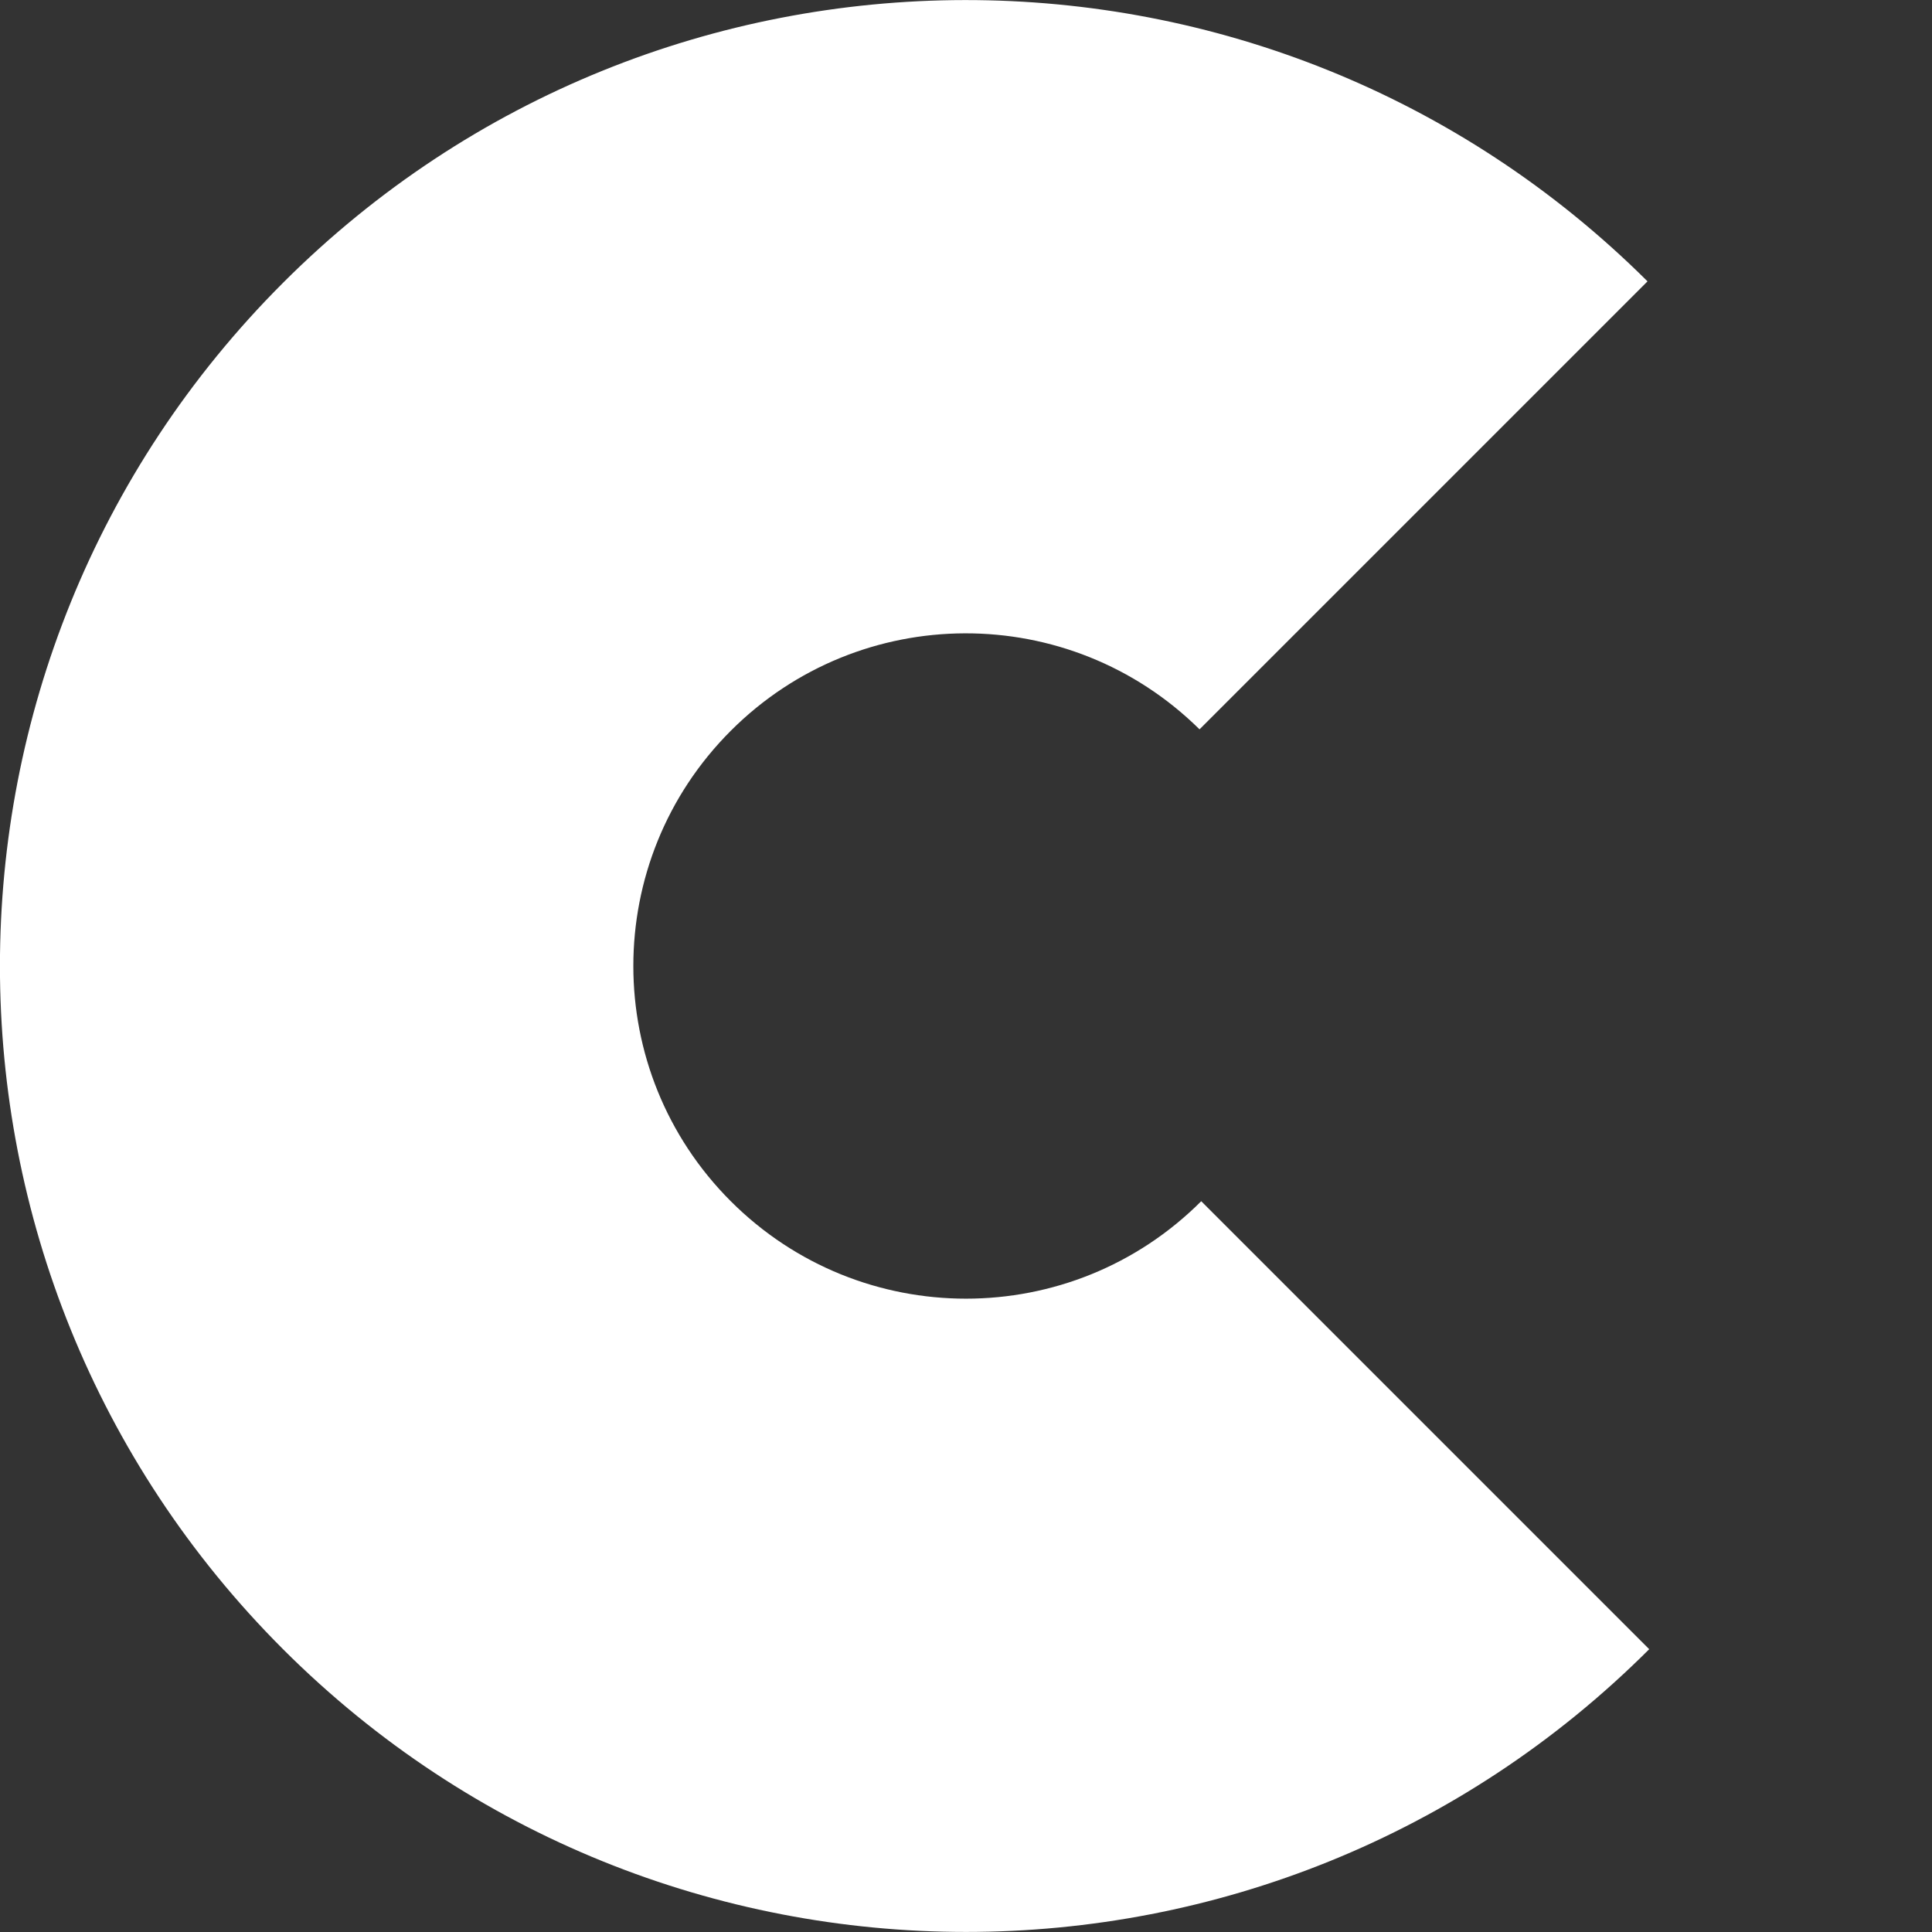 <svg xmlns="http://www.w3.org/2000/svg" xmlns:xlink="http://www.w3.org/1999/xlink" fill="none" version="1.1" width="8" height="8" viewBox="0 0 8 8"><rect x="0" y="0" width="8" height="8" fill="#333333" stroke="none"/><defs><clipPath id="master_svg0_3_32"><rect x="0" y="0" width="8" height="8" rx="0"/></clipPath></defs><g clip-path="url(#master_svg0_3_32)"><g style="mix-blend-mode:passthrough"><path d="M4.974,4.974C4.436,5.512,3.564,5.512,3.026,4.974C2.488,4.436,2.488,3.564,3.026,3.026C3.562,2.49,4.428,2.488,4.967,3.02L6.822,1.165C5.259,-0.39,2.731,-0.388,1.172,1.171C-0.391,2.734,-0.391,5.266,1.172,6.829C2.734,8.39,5.266,8.39,6.829,6.829L4.974,4.974Z" fill-rule="evenodd" fill="#FFFFFF" fill-opacity="1"/></g></g></svg>